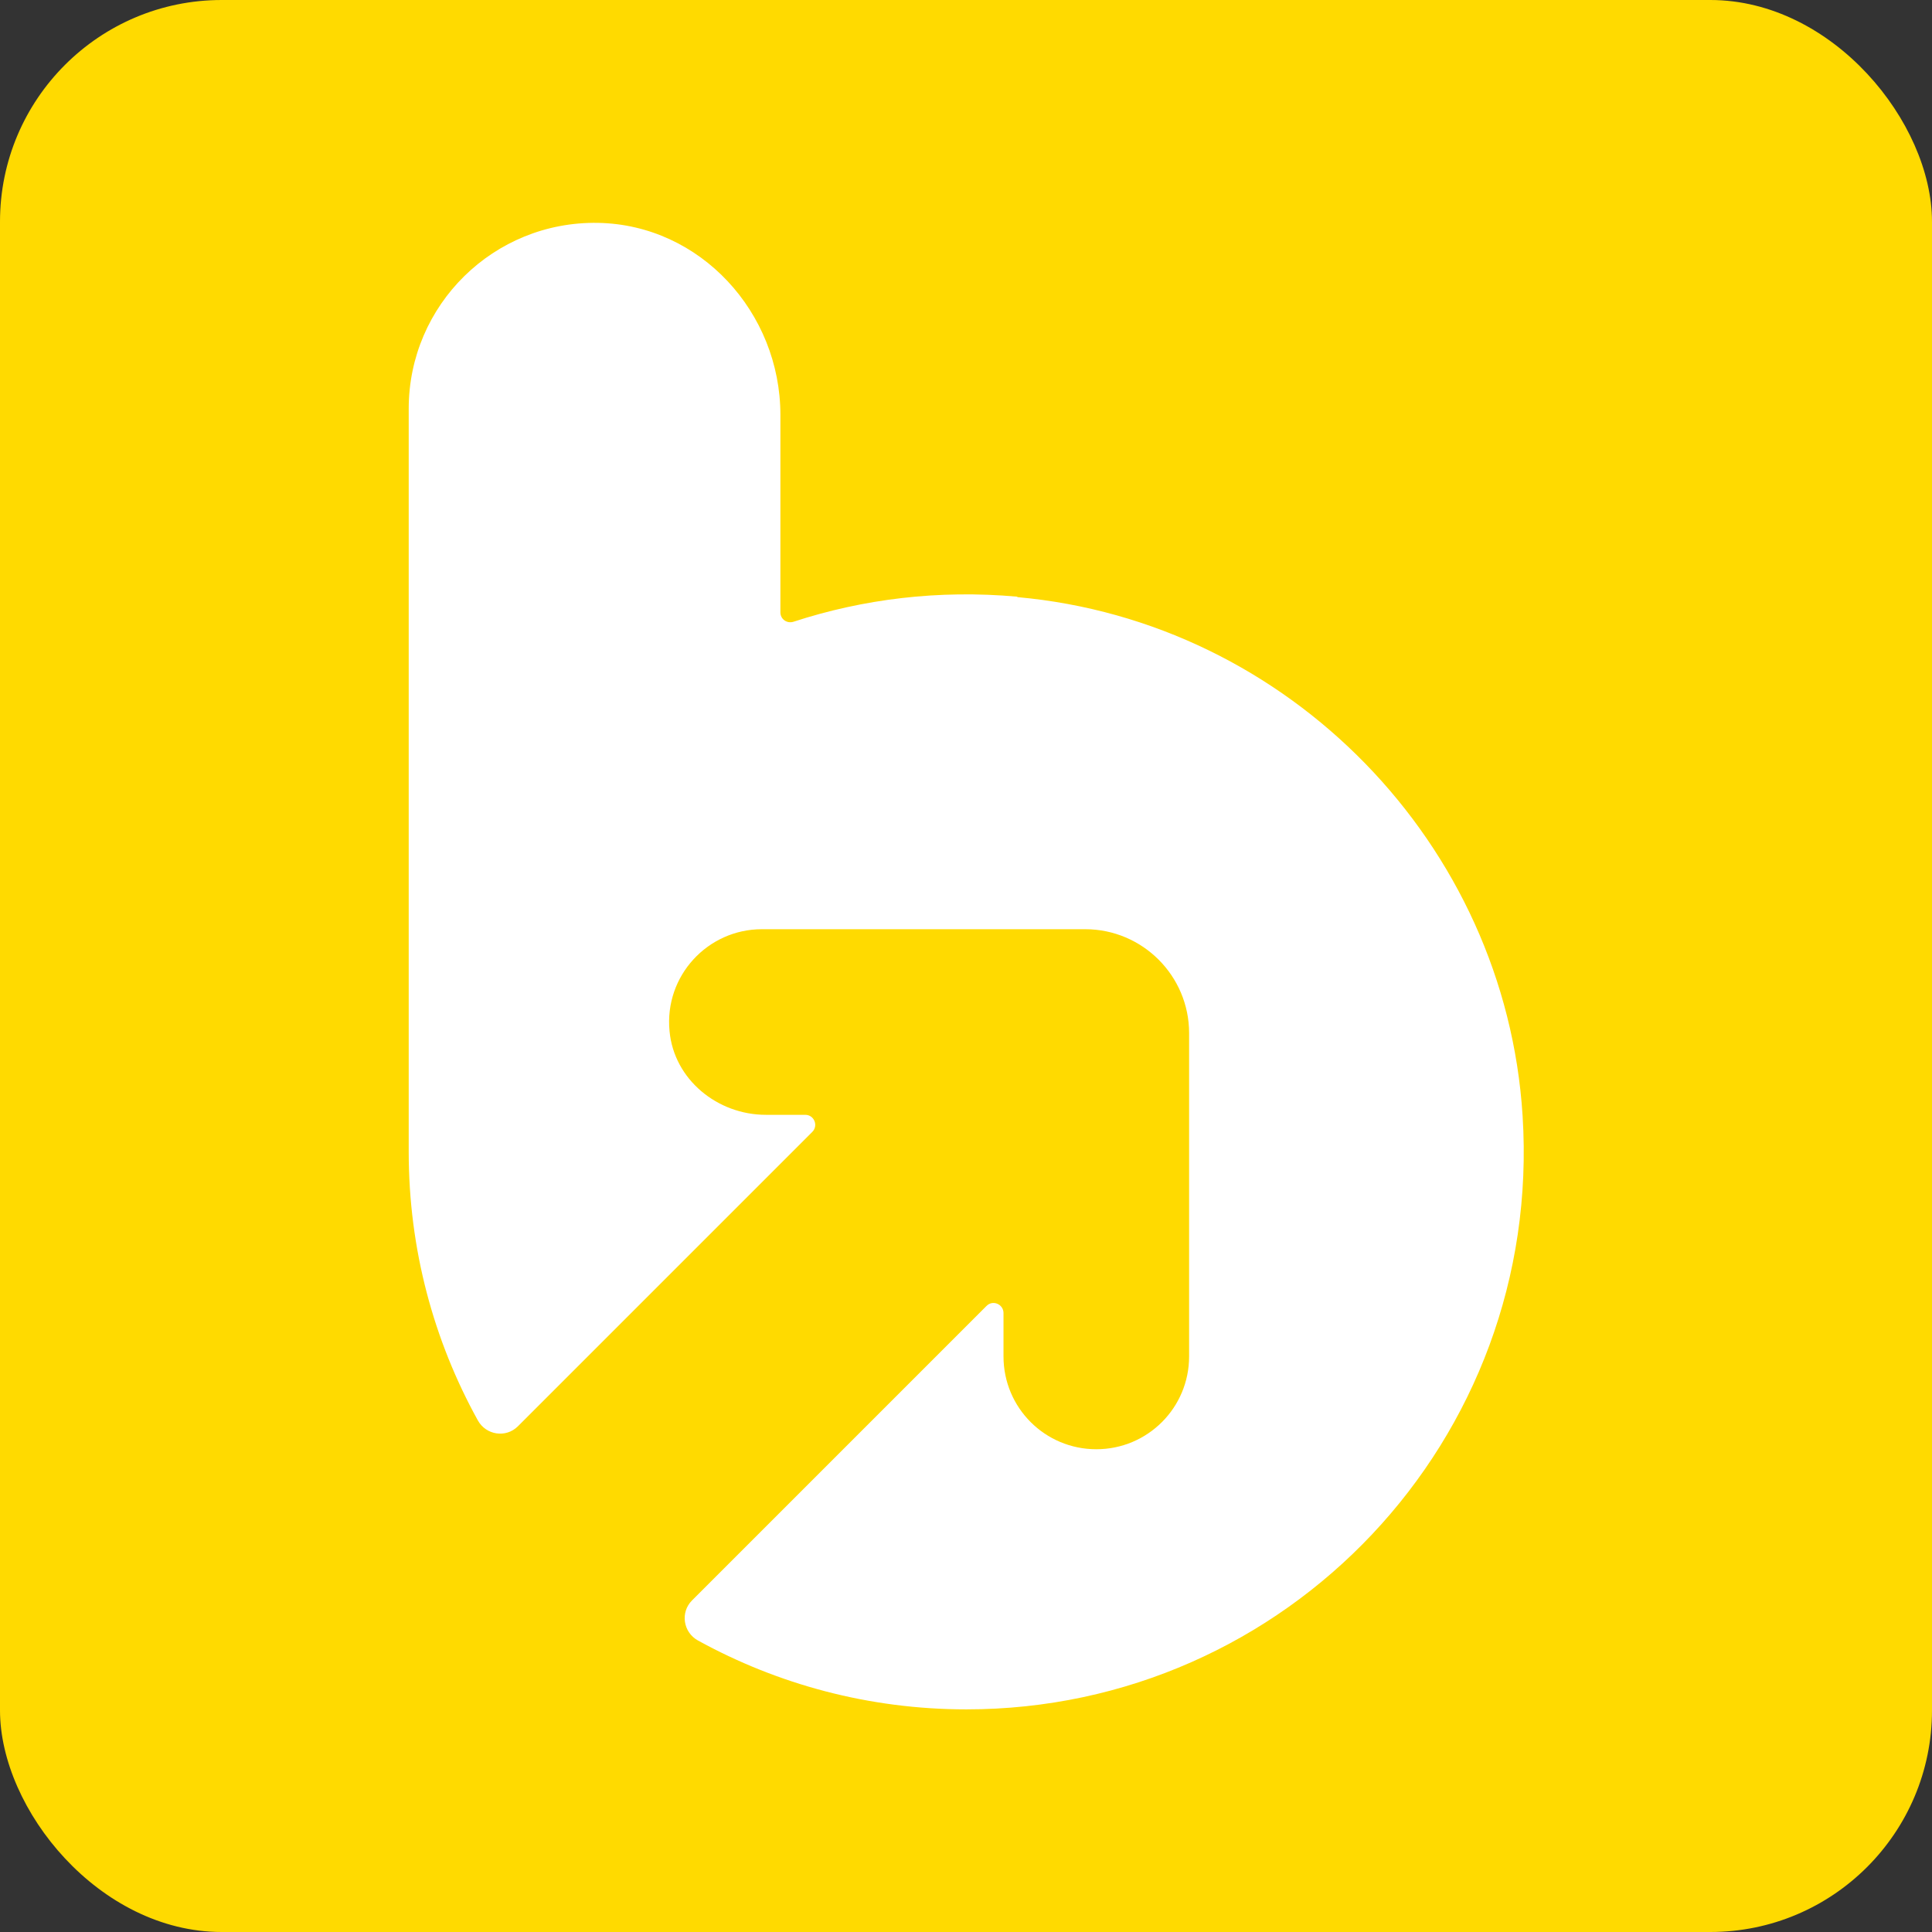 <?xml version="1.0" encoding="UTF-8"?>
<svg id="_レイヤー_2" data-name="レイヤー 2" xmlns="http://www.w3.org/2000/svg" viewBox="0 0 82.44 82.44">
  <rect x="0" y="0" width="82.44" height="82.44" fill="#333333" stroke="none"/>
  <defs>
    <style>
      .cls-1 {
        fill: #fff;
      }

      .cls-2 {
        fill: #ffda00;
      }
    </style>
  </defs>
  <g id="logo">
    <g>
      <rect class="cls-2" width="82.44" height="82.44" rx="9.46" ry="9.46"/>
      <path class="cls-1" d="M43.4,25.46c-3.35-.3-6.57.1-9.54,1.07-.28.09-.56-.11-.56-.4v-8.43c0-4.36-3.41-8.11-7.78-8.19-4.45-.08-8.08,3.5-8.08,7.93v31.71c0,4.16,1.07,8.06,2.95,11.46.35.63,1.2.76,1.71.25l12.56-12.56c.27-.27.08-.73-.3-.73h-1.68c-2.07,0-3.92-1.51-4.11-3.57-.23-2.36,1.63-4.35,3.94-4.35h13.76s.03,0,.04,0c1.22,0,2.33.5,3.13,1.3.8.8,1.3,1.91,1.3,3.13,0,.01,0,.03,0,.04v13.76c0,2.19-1.77,3.96-3.96,3.96h0c-2.19,0-3.96-1.77-3.96-3.96v-1.85c0-.38-.46-.58-.73-.3l-12.56,12.56c-.51.51-.38,1.36.25,1.71,3.4,1.87,7.3,2.94,11.46,2.94,13.65,0,24.61-11.49,23.73-25.33-.73-11.6-9.98-21.09-21.55-22.13Z"/>
    </g>
  </g>
</svg>
